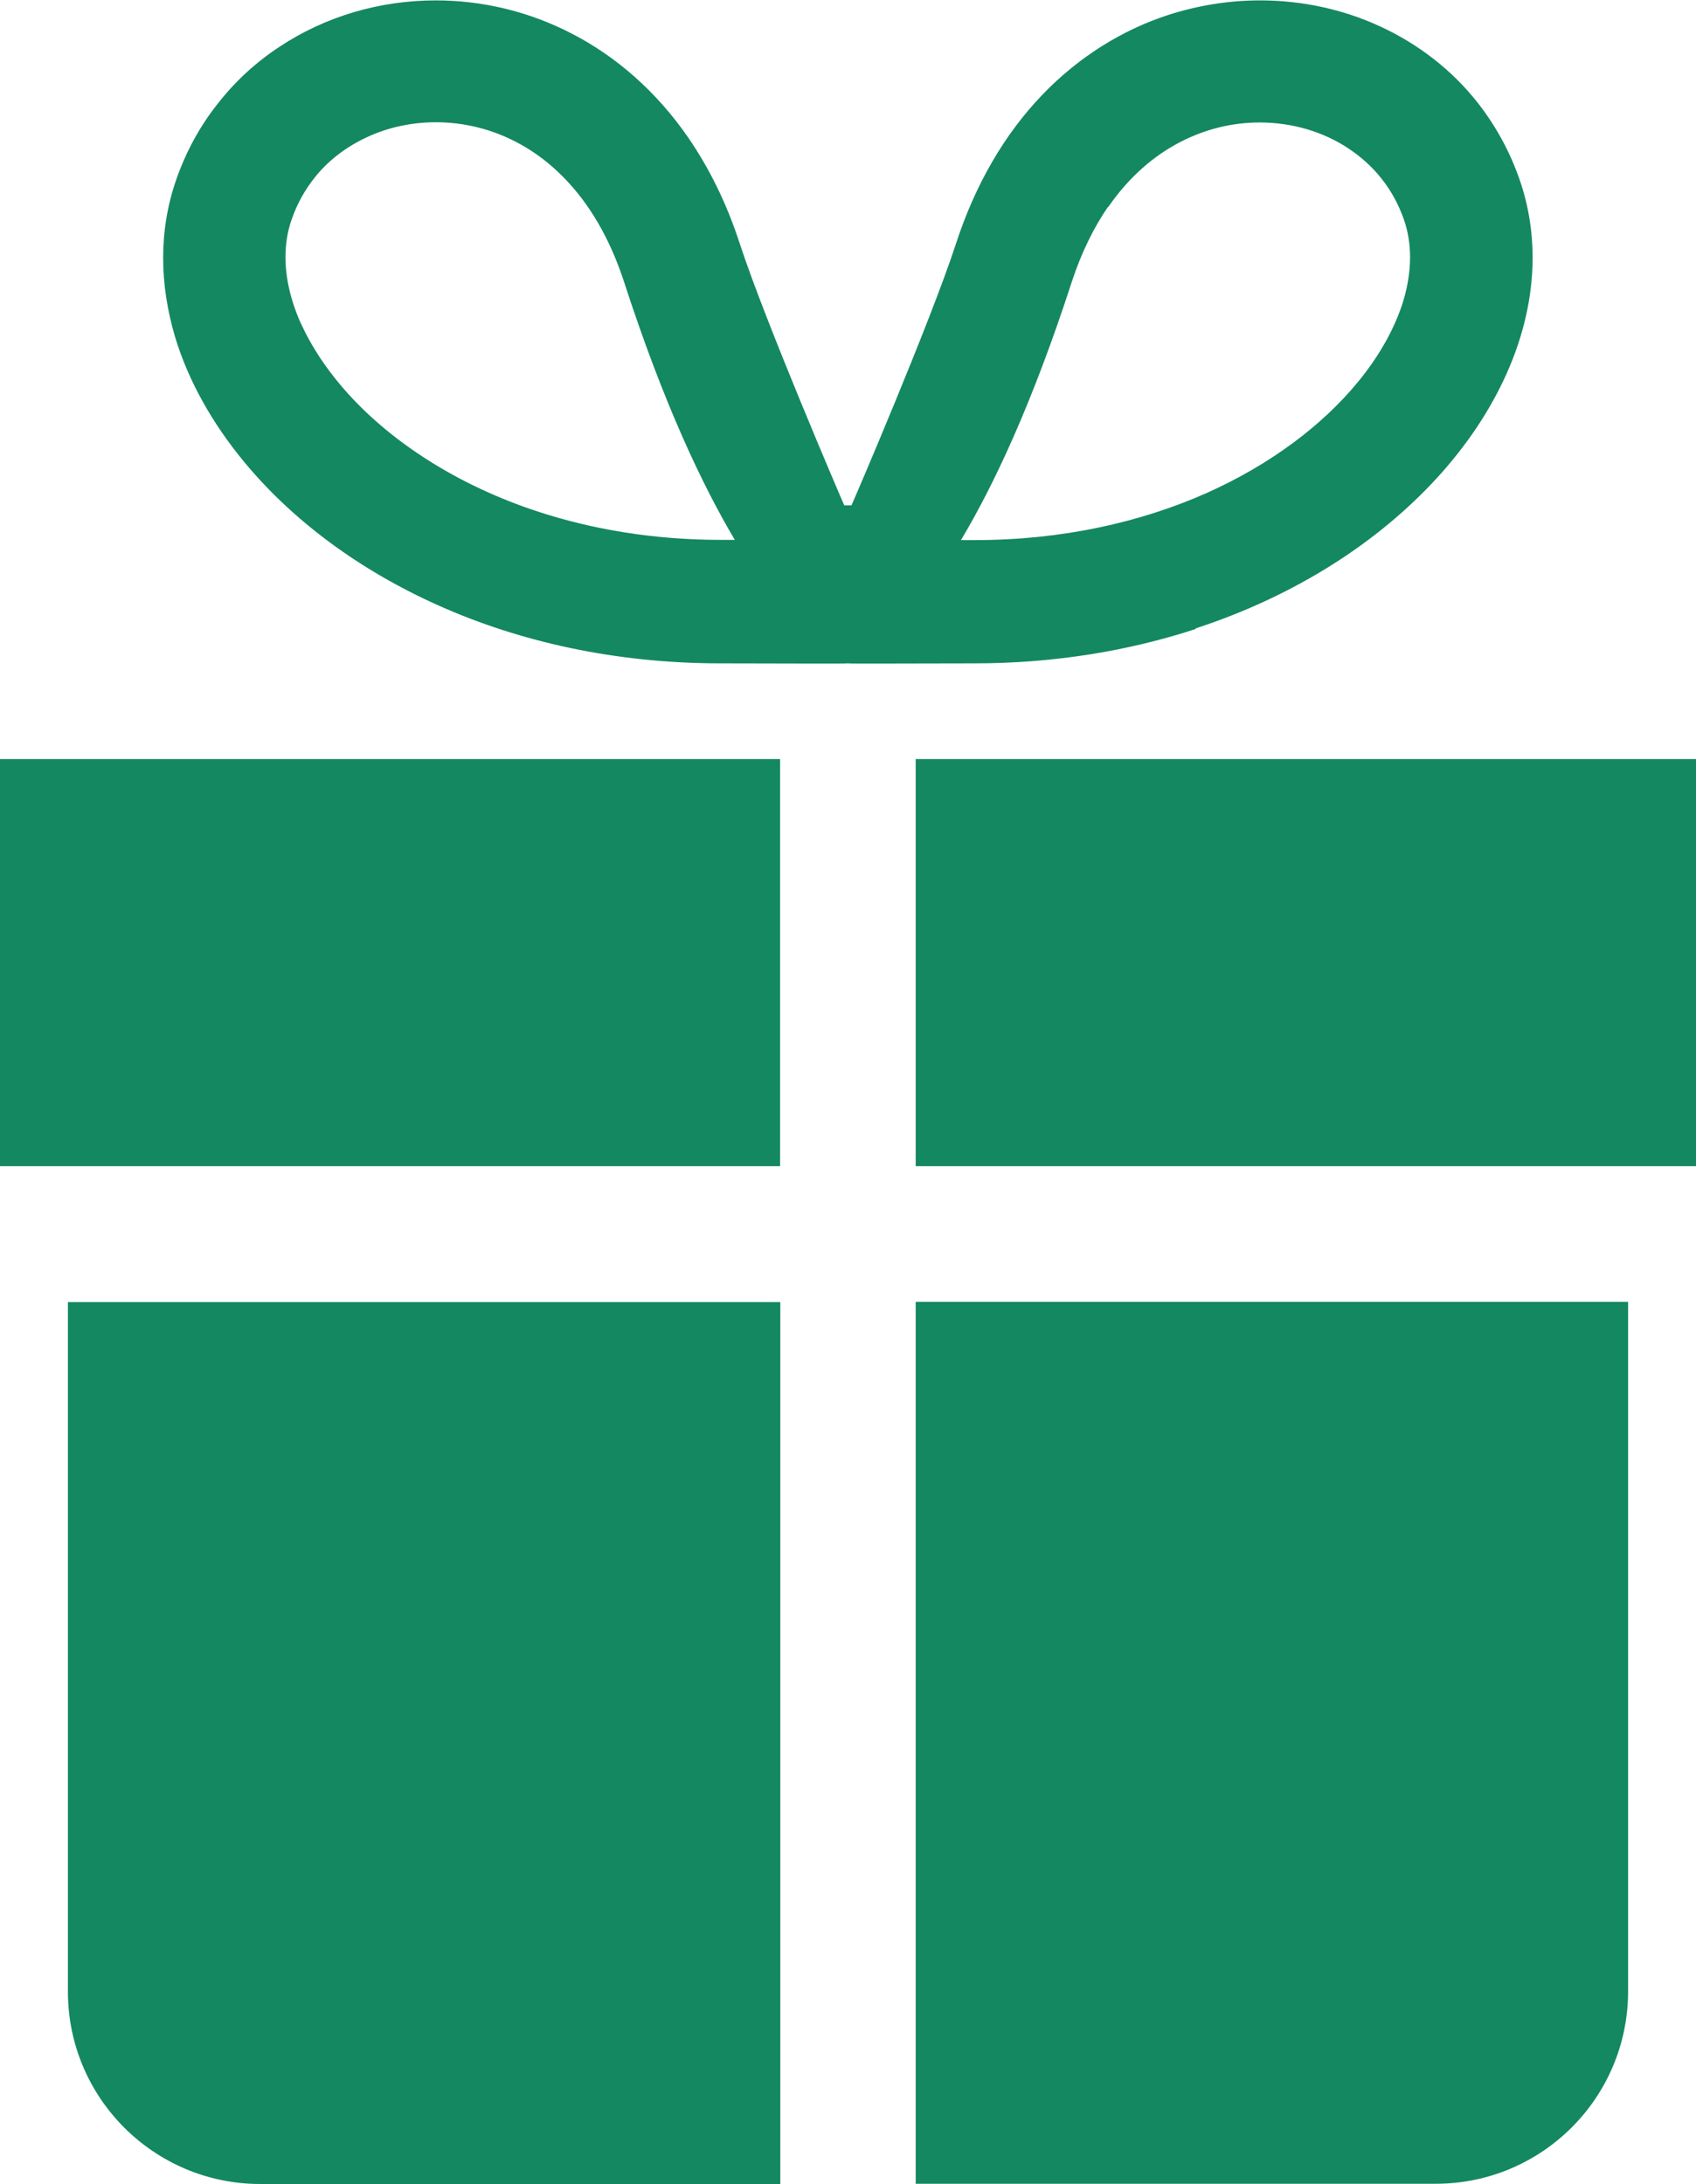 <?xml version="1.0" encoding="UTF-8"?>
<svg id="_2" data-name=" 2" xmlns="http://www.w3.org/2000/svg" width="25.63mm" height="33mm" viewBox="0 0 72.66 93.54">
  <defs>
    <style>
      .cls-1 {
        fill: #148861;
      }
    </style>
  </defs>
  <path class="cls-1" d="m51.23,26.91c4.28-1.4,7.81-3.69,10.34-6.45,1.26-1.38,2.27-2.88,2.98-4.47.71-1.59,1.11-3.27,1.11-4.96,0-1.13-.18-2.26-.56-3.35-.42-1.21-1.03-2.31-1.78-3.27-1.13-1.44-2.58-2.54-4.18-3.28-1.6-.74-3.36-1.12-5.16-1.12-1.32,0-2.65.21-3.95.63-1.95.64-3.81,1.78-5.39,3.43-1.58,1.65-2.85,3.79-3.69,6.38-1.1,3.37-4.38,11-4.47,11.19h-.31c-.09-.19-3.37-7.83-4.47-11.19-.56-1.73-1.31-3.25-2.22-4.57-1.36-1.97-3.08-3.46-4.95-4.43-1.88-.98-3.89-1.44-5.86-1.44-2.39,0-4.73.68-6.7,1.99-.99.65-1.88,1.46-2.63,2.42-.76.95-1.37,2.06-1.79,3.27-.38,1.09-.56,2.22-.56,3.35,0,1.13.18,2.26.5,3.35.57,1.91,1.6,3.73,2.97,5.39,2.06,2.49,4.91,4.63,8.37,6.17,3.46,1.54,7.54,2.46,12.04,2.46,2.55,0,5.34.02,5.44,0,.1.02,2.89,0,5.44,0,3.43,0,6.62-.54,9.47-1.47h0Zm-3.75-18.05c.9-1.3,1.95-2.19,3.06-2.77,1.11-.58,2.28-.85,3.43-.85,1.39,0,2.74.4,3.81,1.12.54.36,1.02.79,1.41,1.29.4.5.72,1.08.95,1.73.18.51.27,1.06.27,1.63s-.09,1.2-.28,1.84c-.34,1.13-1,2.36-1.99,3.55-1.48,1.79-3.68,3.48-6.46,4.72-2.78,1.23-6.13,2.01-9.92,2.01-.2,0-.4,0-.59,0,1.38-2.31,3.04-5.8,4.75-11.07.42-1.28.95-2.33,1.55-3.21h0ZM12.89,13.85c-.45-1.01-.66-1.97-.66-2.84,0-.58.09-1.12.27-1.63h0c.23-.66.55-1.23.95-1.74.59-.76,1.37-1.35,2.27-1.77.9-.42,1.91-.64,2.96-.64.77,0,1.54.12,2.31.37,1.14.38,2.25,1.04,3.24,2.08.99,1.03,1.87,2.45,2.5,4.37,1.71,5.27,3.38,8.76,4.75,11.07-.19,0-.39,0-.59,0-2.88,0-5.52-.45-7.84-1.21-3.48-1.14-6.26-2.99-8.1-5.01-.92-1.01-1.61-2.06-2.06-3.06h0Z"/>
  <polygon class="cls-1" points="39.23 32.51 39.23 49.95 72.66 49.95 72.66 49.69 72.66 43.96 72.66 32.51 39.23 32.51"/>
  <polygon class="cls-1" points="0 43.96 0 49.69 0 49.95 33.42 49.95 33.42 32.51 0 32.51 0 43.96"/>
  <path class="cls-1" d="m39.23,93.54h22.28c4.55,0,8.24-3.69,8.24-8.24v-29.54h-30.52v37.78Z"/>
  <path class="cls-1" d="m2.91,85.31c0,4.55,3.69,8.24,8.24,8.24h22.28v-37.78H2.91v29.54Z"/>
</svg>